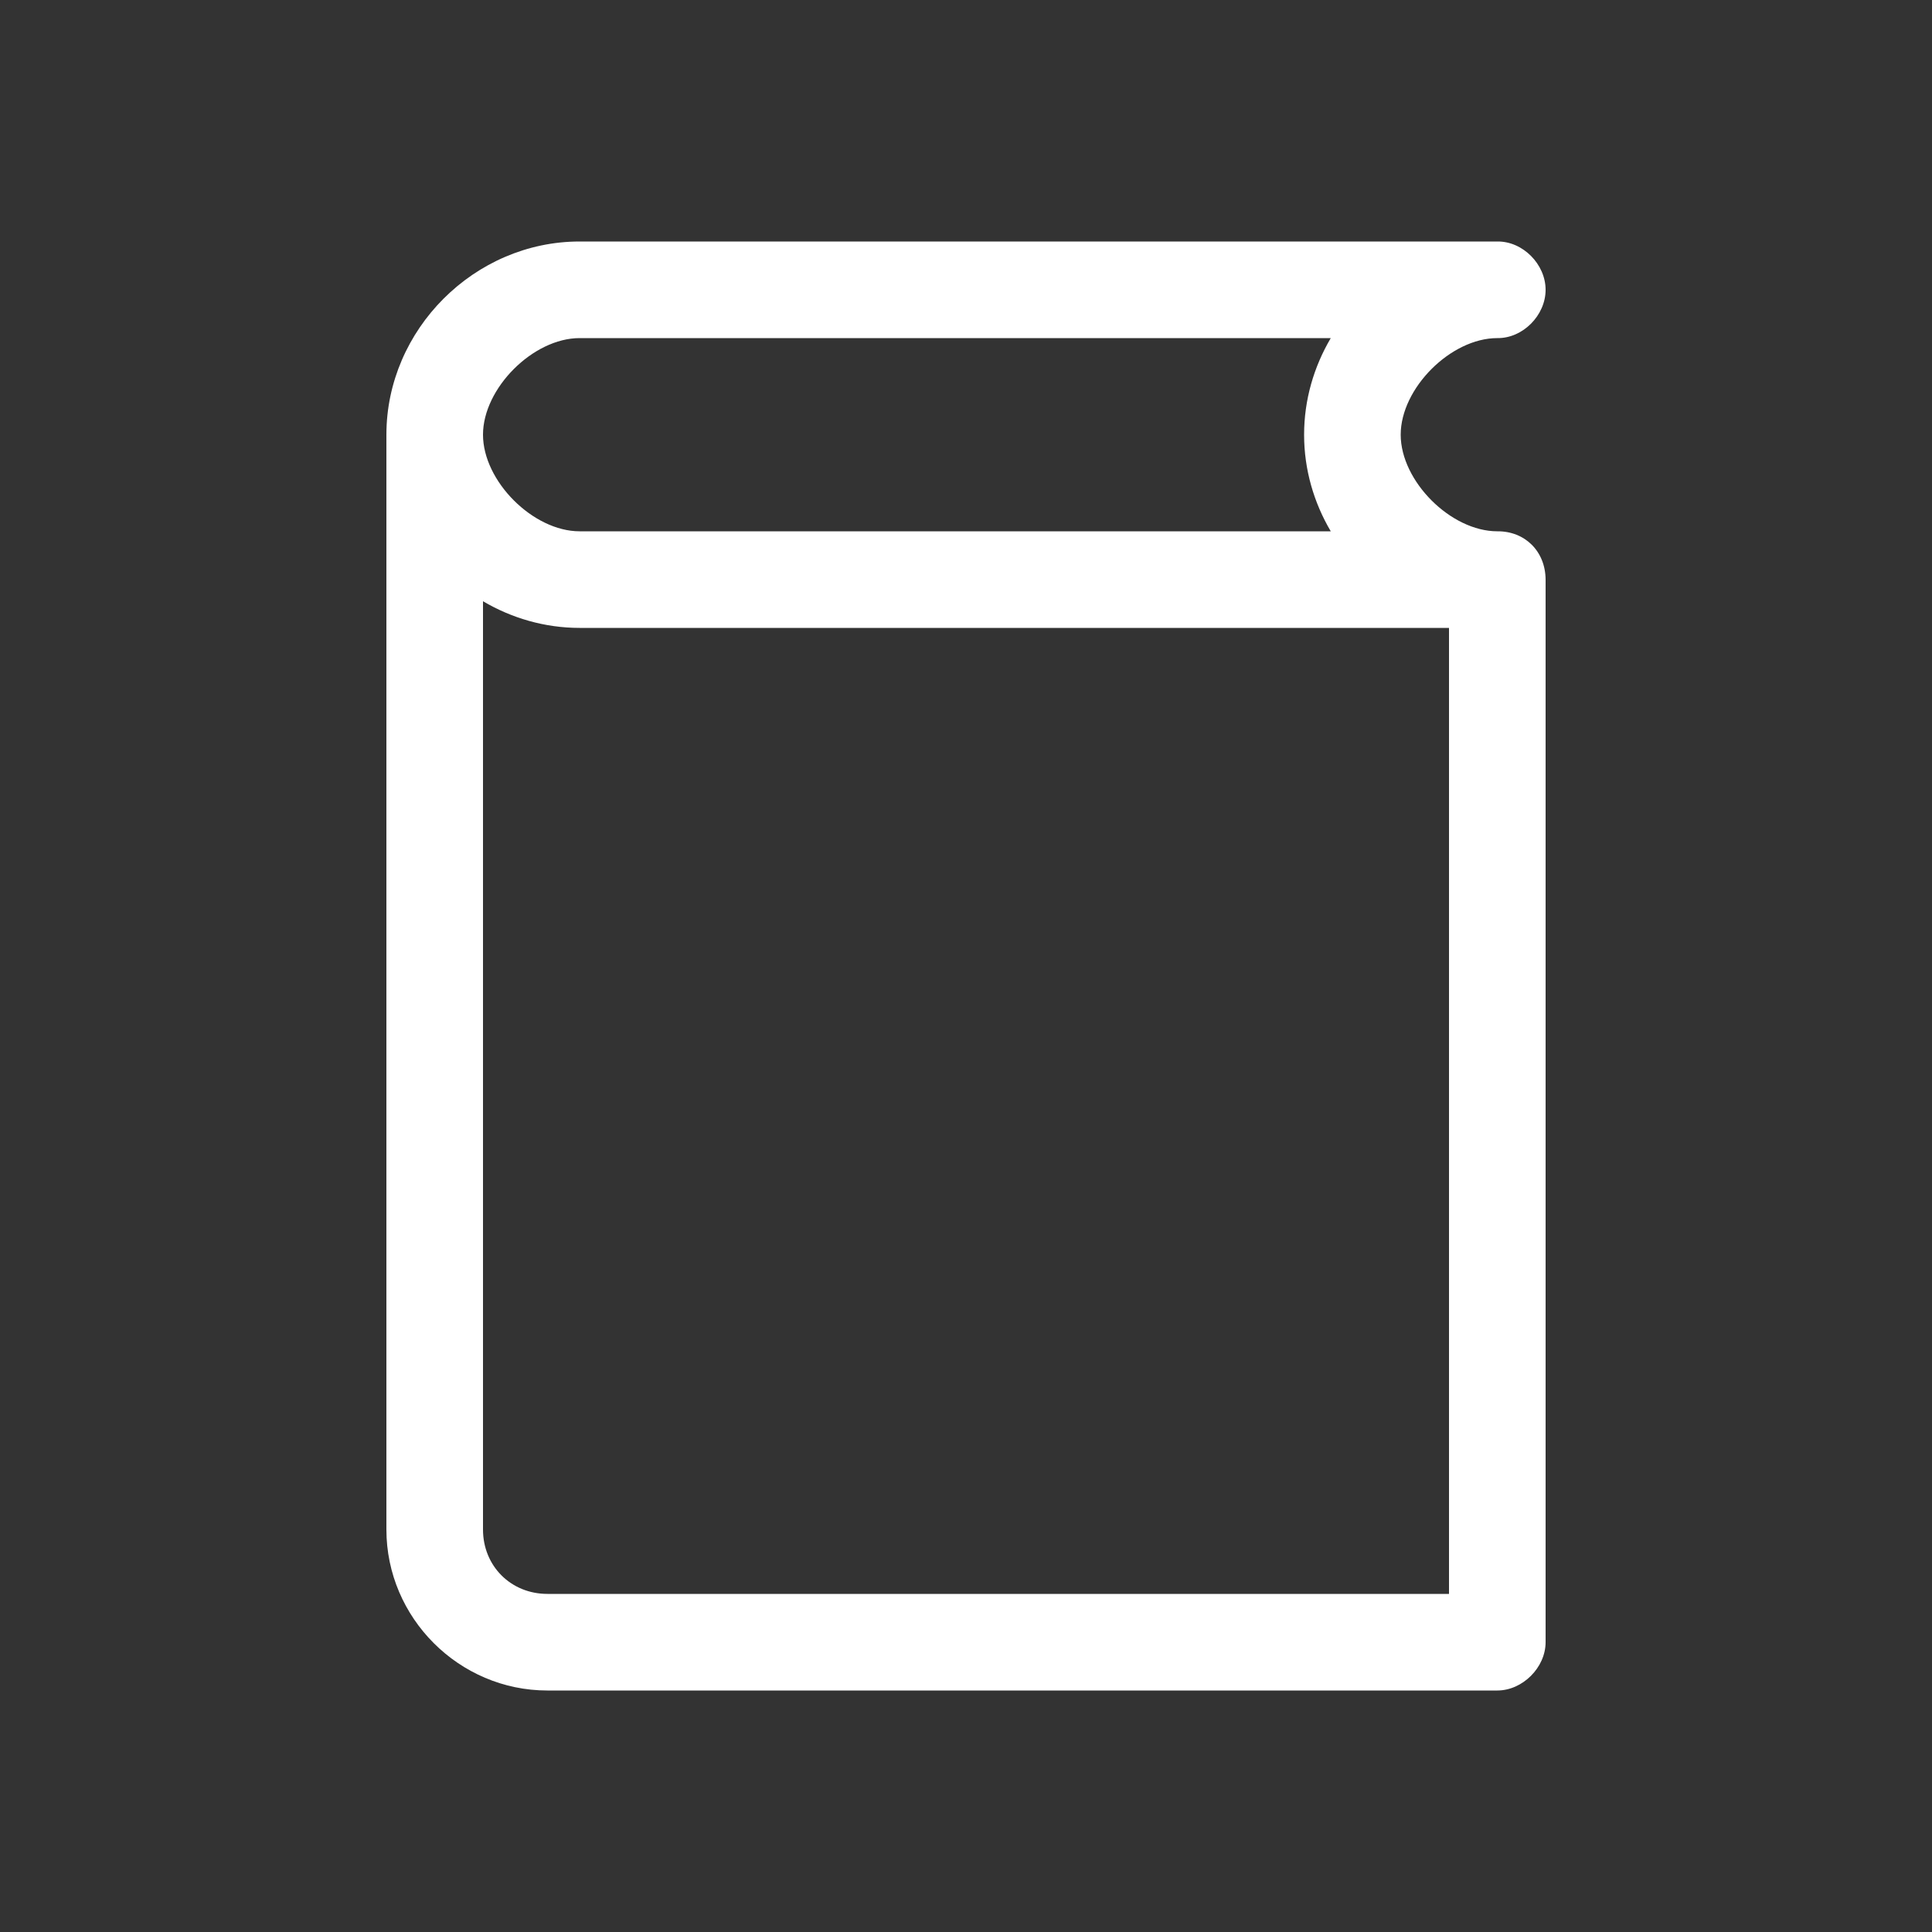 <?xml version="1.0" standalone="no"?>
<!DOCTYPE svg PUBLIC "-//W3C//DTD SVG 1.0//EN" "http://www.w3.org/TR/2001/REC-SVG-20010904/DTD/svg10.dtd">
<svg xmlns="http://www.w3.org/2000/svg" xmlns:xlink="http://www.w3.org/1999/xlink" id="body_1" width="32" height="32">

<rect width="100%" height="100%" fill="#333333" stroke="none"/>

<g transform="matrix(0.4 0 0 0.4 0 0)">
	<g transform="matrix(1 0 0 1 0 0)">
	</g>
    <path transform="matrix(1 0 0 1 0 0)"  d="M24 10C 19.646 10 16 13.646 16 18L16 18L16 63.334C 16 66.992 19.008 70 22.667 70L22.667 70L62 70C 63.047 70 64 69.048 64 68L64 68L64 24C 63.993 22.826 63.144 21.99 62 22C 60.076 22 58 19.925 58 18C 58 16.076 60.076 14 62 14C 63.057 14.015 64 13.057 64 12C 64 10.944 63.057 9.985 62 10L62 10L24 10zM24 14L55.104 14C 54.406 15.184 54 16.552 54 18C 54 19.448 54.406 20.817 55.104 22L55.104 22L24 22C 22.076 22 20 19.925 20 18C 20 16.076 22.076 14 24 14zM20 24.896C 21.182 25.593 22.554 26 24 26L24 26L60 26L60 66L22.667 66C 21.155 66 20 64.846 20 63.334L20 63.334L20 24.896z" stroke="none" fill="#FFFFFF" fill-rule="nonzero" />
</g>
</svg>